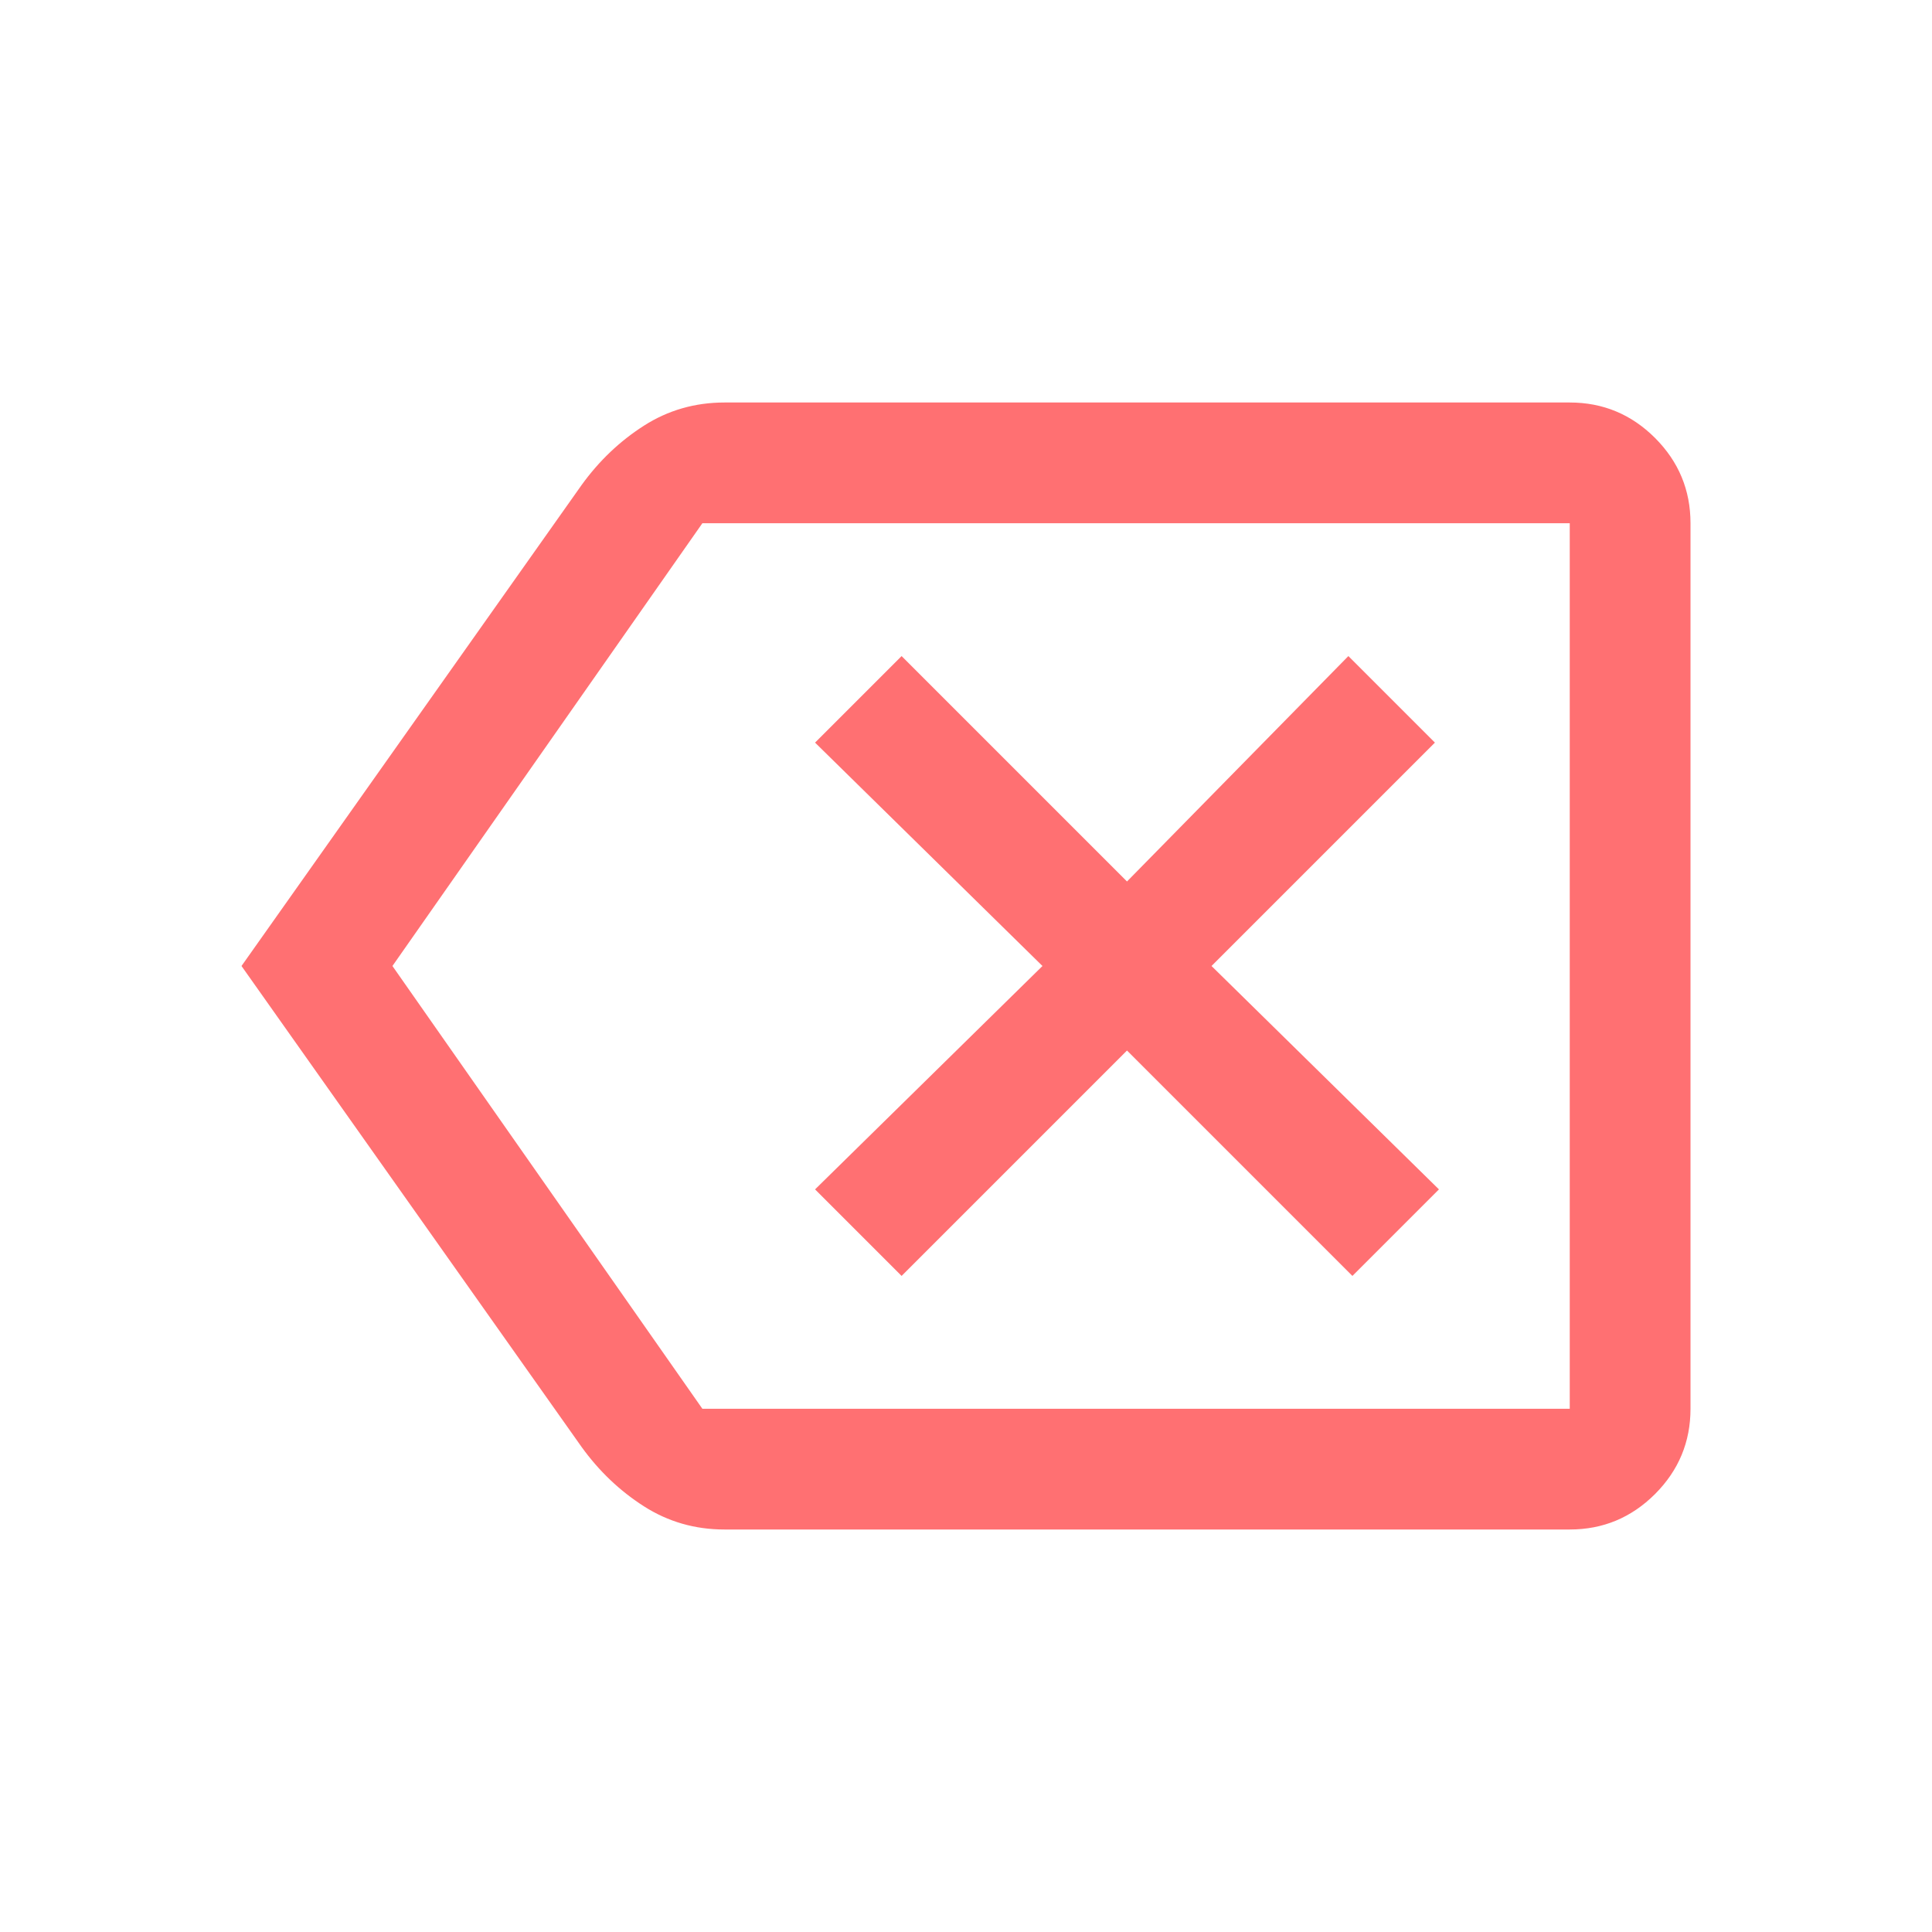 <svg viewBox="0 0 48 48" fill="none" xmlns="http://www.w3.org/2000/svg" id="Backspace--Streamline-Outlined-Material">
  <desc>
    Backspace Streamline Icon: https://streamlinehq.com
  </desc>
  <g id="backspace">
    <path id="Vector" d="M18 38c-0.733 0 -1.4 -0.192 -2 -0.575 -0.6 -0.383 -1.117 -0.875 -1.55 -1.475L6 24l8.45 -11.95c0.433 -0.6 0.95 -1.092 1.55 -1.475 0.6 -0.383 1.267 -0.575 2 -0.575h21c0.825 0 1.531 0.294 2.119 0.881 0.587 0.588 0.881 1.294 0.881 2.119v22c0 0.825 -0.294 1.531 -0.881 2.119C40.531 37.706 39.825 38 39 38H18Zm-0.55 -3H39V13H17.45l-7.7 11 7.7 11Zm4.95 -3.3 5.6 -5.6 5.6 5.6 2.15 -2.15L30.1 24l5.55 -5.55 -2.15 -2.15 -5.5 5.6 -5.6 -5.6 -2.15 2.15L25.9 24l-5.65 5.55 2.15 2.15Z" fill="#ff7072" stroke-width="1"></path>
  </g>
</svg>